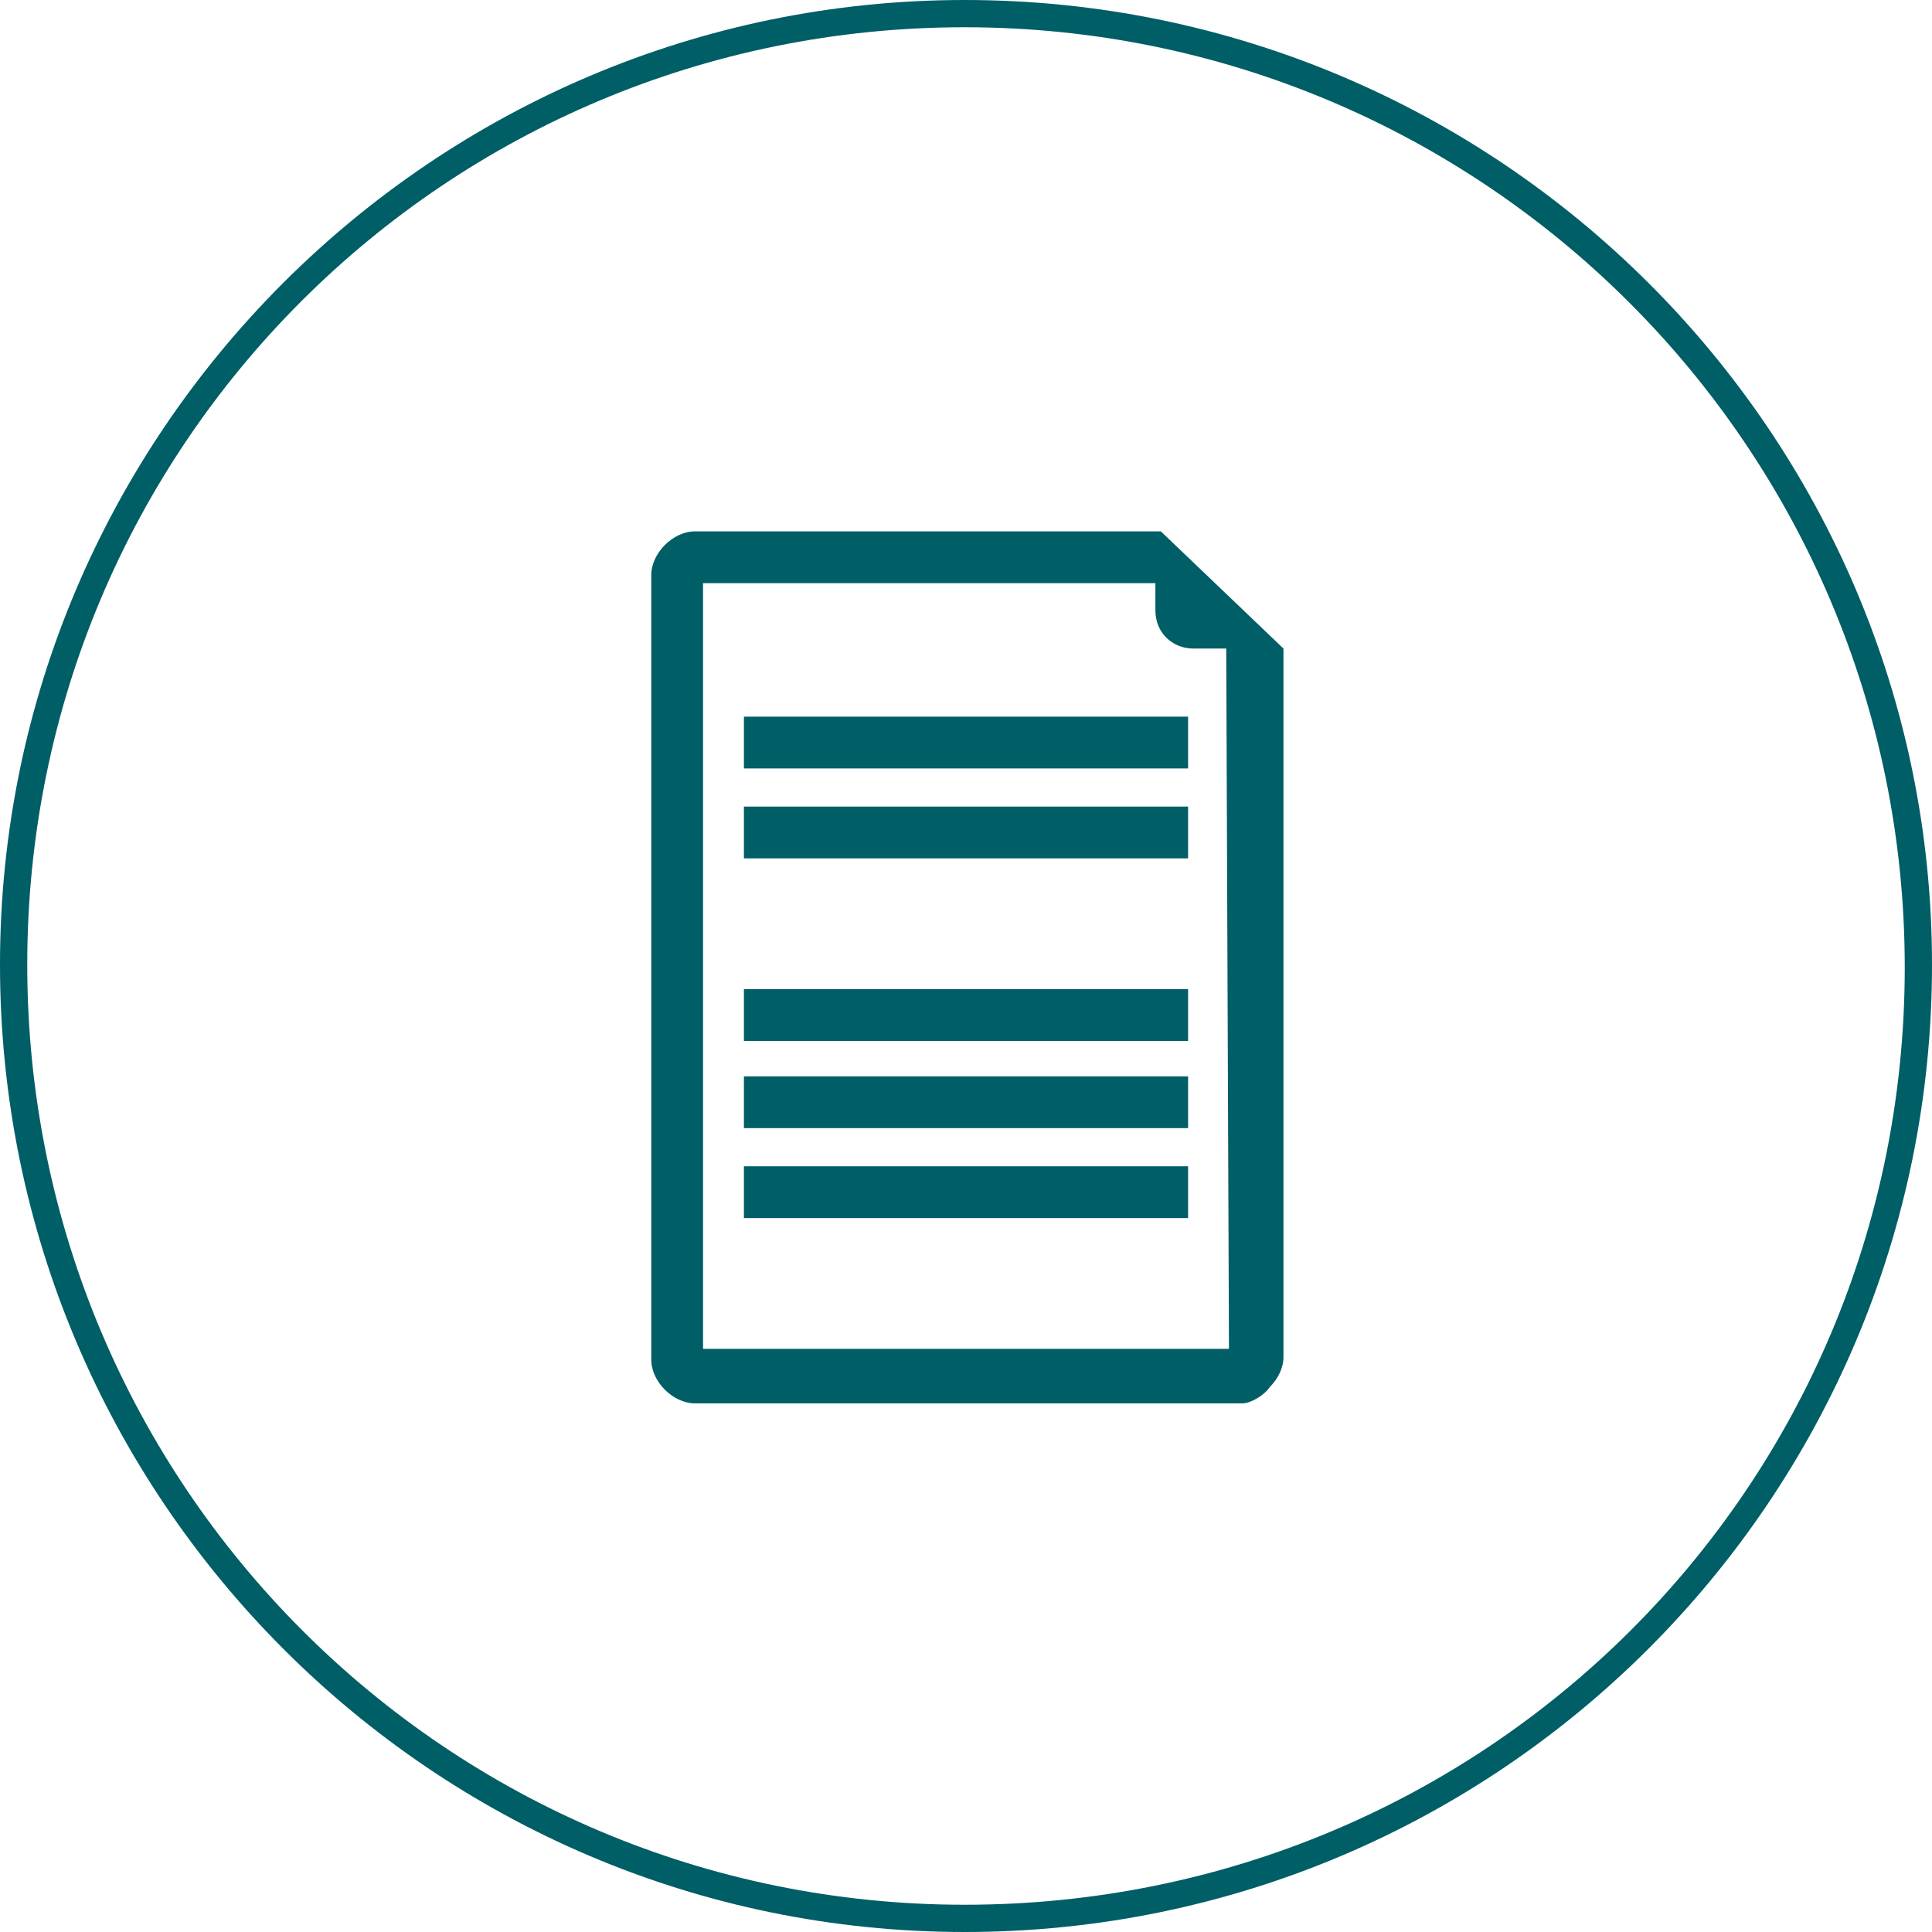 <?xml version="1.0" encoding="utf-8"?>
<!-- Generator: Adobe Illustrator 27.5.0, SVG Export Plug-In . SVG Version: 6.00 Build 0)  -->
<svg version="1.1" id="Ebene_1" xmlns="http://www.w3.org/2000/svg" xmlns:xlink="http://www.w3.org/1999/xlink" x="0px" y="0px"
	 viewBox="0 0 70.9 70.9" style="enable-background:new 0 0 70.9 70.9;" xml:space="preserve">
<style type="text/css">
	.st0{fill:#005E66;}
</style>
<path class="st0" d="M35.4,0C15.9,0,0,15.9,0,35.4C0,55,15.9,70.9,35.4,70.9C55,70.9,70.9,55,70.9,35.4C70.9,15.9,55,0,35.4,0z
	 M35.4,69.9C16.4,69.9,1,54.5,1,35.4S16.4,1,35.4,1s34.5,15.4,34.5,34.5S54.5,69.9,35.4,69.9z"/>
<g id="Papier_00000139277458078152531940000000988174247706936740_">
	<path class="st0" d="M42.6,19.5H25.5c-0.4,0-0.8,0.2-1.1,0.5c-0.3,0.3-0.5,0.7-0.5,1.1v28.8c0,0.4,0.2,0.8,0.5,1.1
		c0.3,0.3,0.7,0.5,1.1,0.5h20l0.1,0c0.3,0,0.8-0.3,1-0.6c0.3-0.3,0.5-0.7,0.5-1.1V23.8L42.6,19.5z M45.1,49.5l-19.3,0l0-28.1l16.6,0
		l0,1c0,0.8,0.6,1.4,1.4,1.4l1.2,0L45.1,49.5z"/>
	<g id="Absatz">
		<rect x="27.3" y="36.3" class="st0" width="16.3" height="1.9"/>
		<rect x="27.3" y="39.5" class="st0" width="16.3" height="1.9"/>
		<rect x="27.3" y="42.8" class="st0" width="16.3" height="1.9"/>
	</g>
	<rect x="27.3" y="26.3" class="st0" width="16.3" height="1.9"/>
	<rect x="27.3" y="29.6" class="st0" width="16.3" height="1.9"/>
</g>
</svg>
